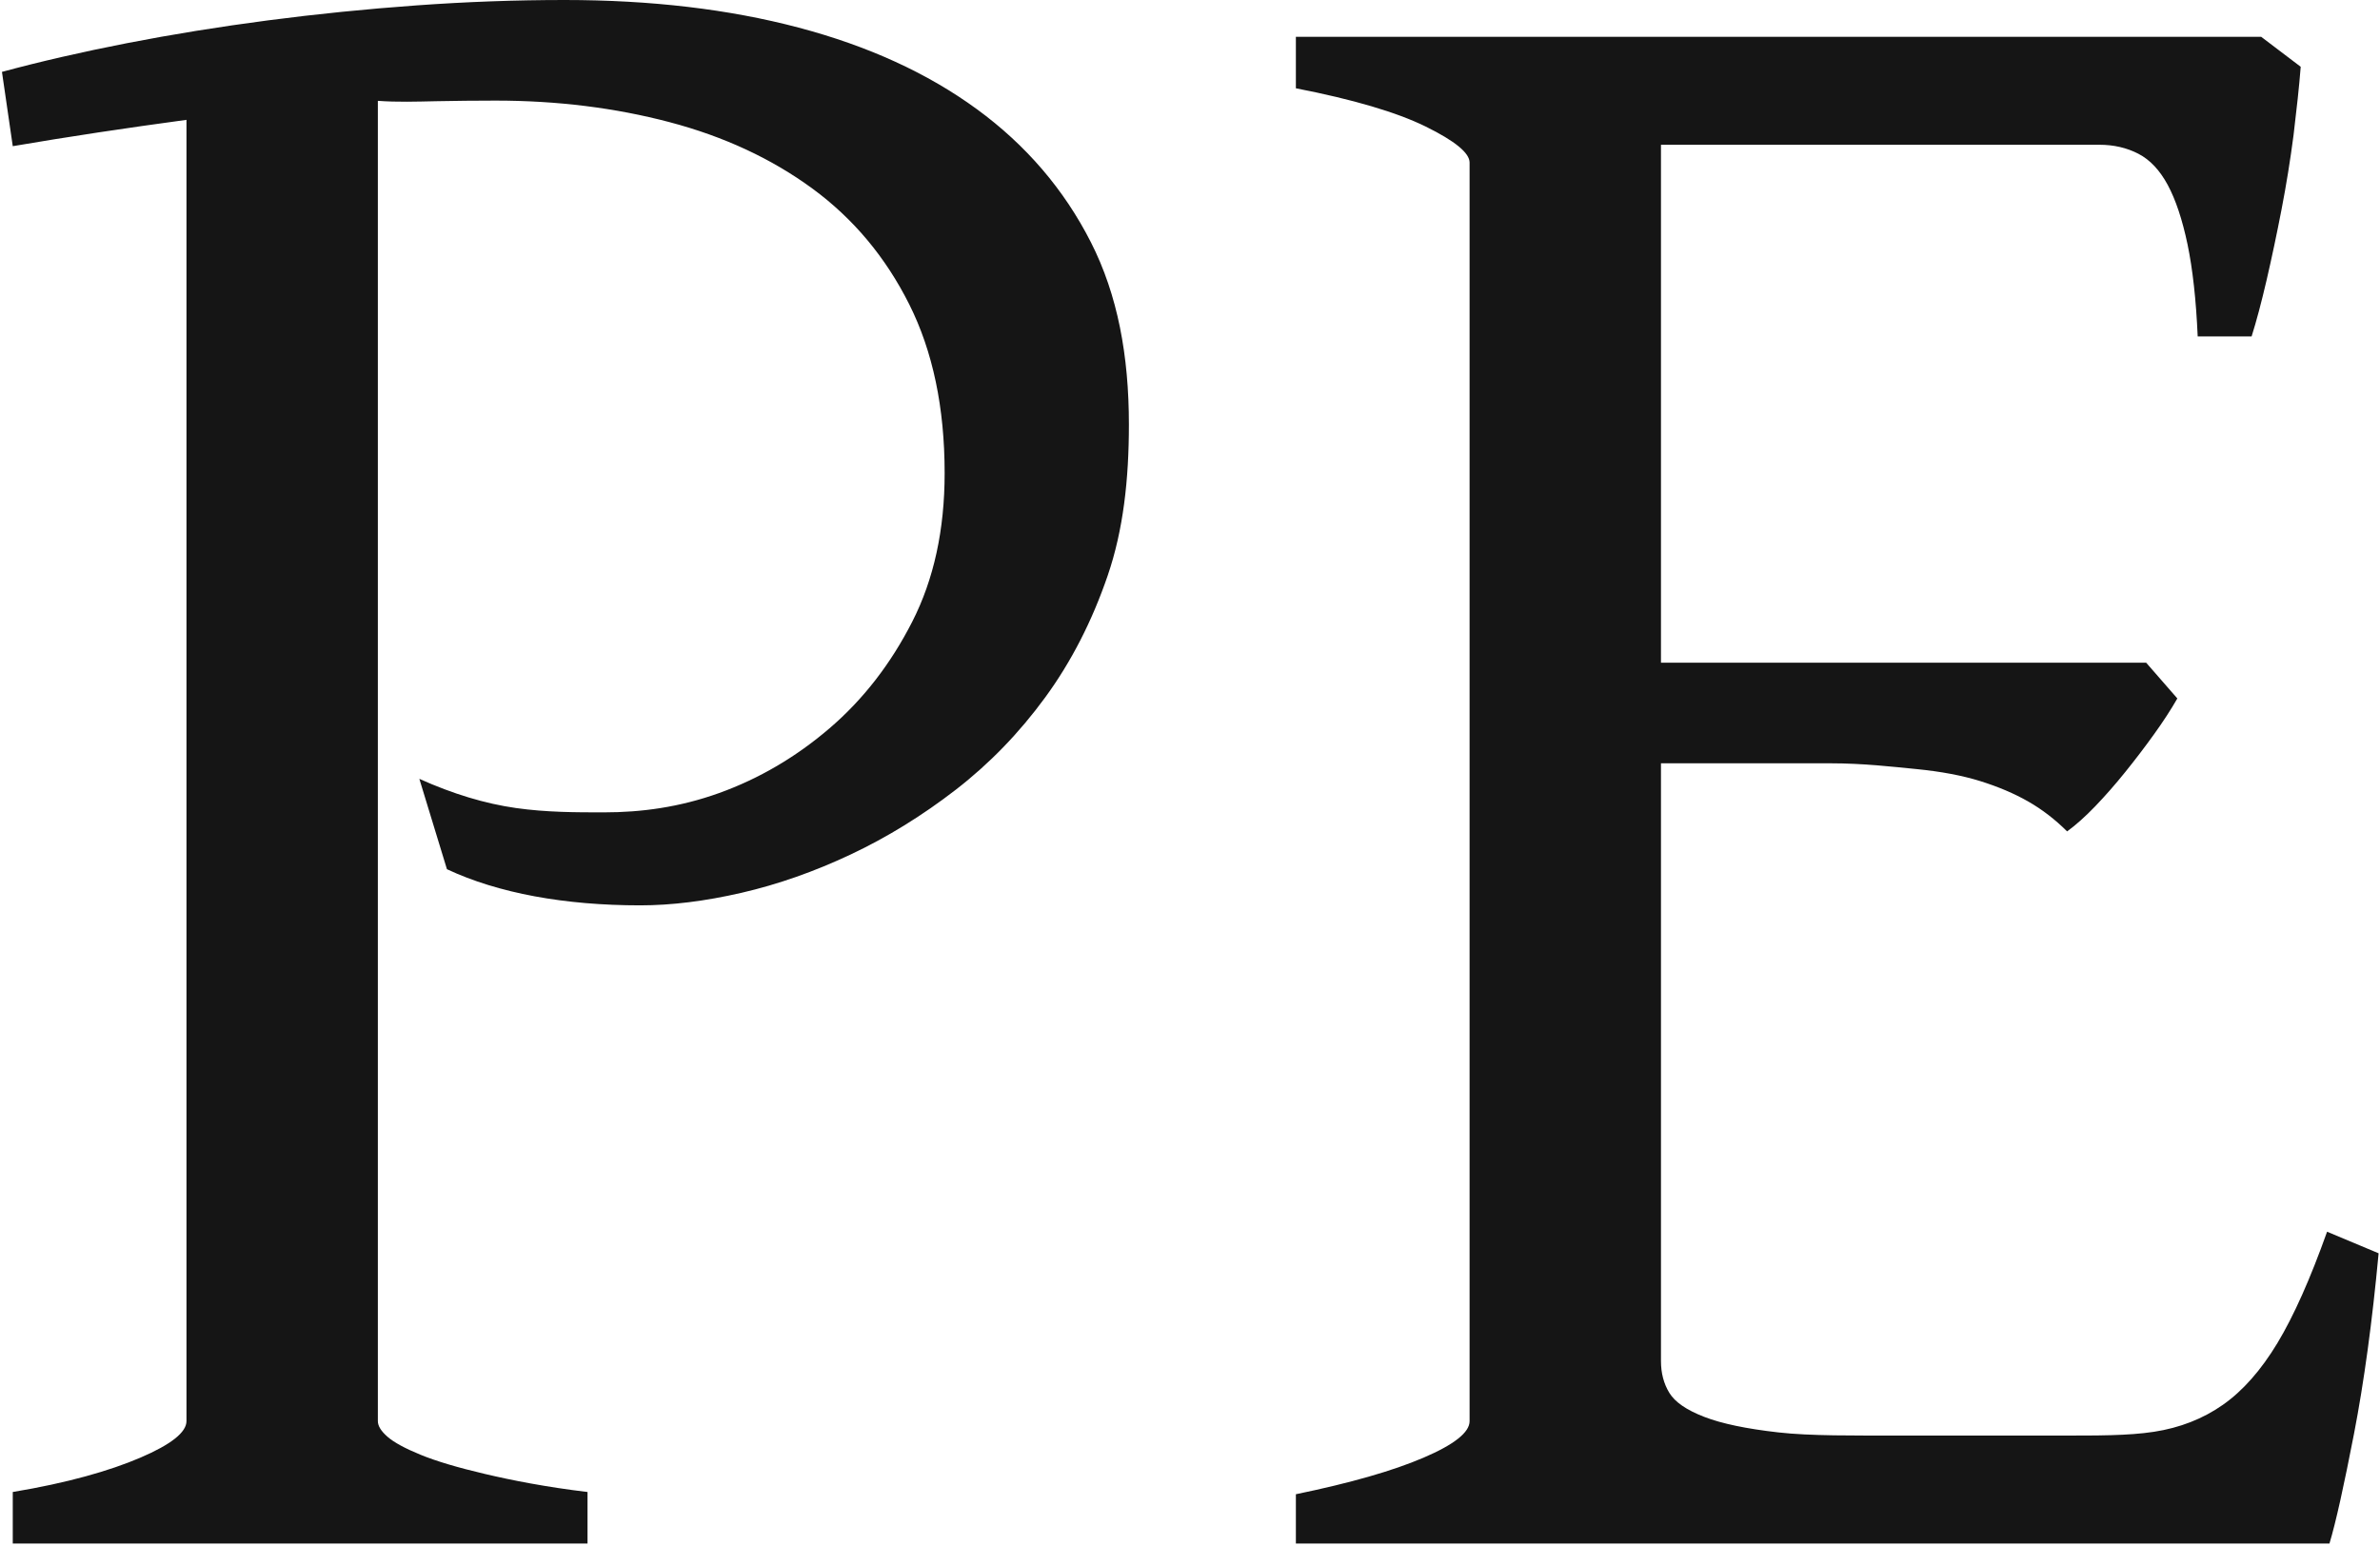 <svg xmlns="http://www.w3.org/2000/svg" xmlns:xlink="http://www.w3.org/1999/xlink" width="970px" height="630px"><path fill-rule="evenodd" fill="rgb(21, 21, 21)" d="M680.355,567.687 C682.637,571.438 687.355,574.687 694.512,577.453 C701.668,580.234 711.762,582.344 724.793,583.812 C737.809,585.281 755.059,585.1 776.559,585.1 L839.543,585.1 C854.512,585.1 867.293,585.187 877.871,583.563 C888.449,581.938 897.809,578.281 905.949,572.578 C914.074,566.891 921.480,558.500 928.168,547.437 C934.840,536.375 941.590,521.234 948.434,502.016 L969.434,510.812 C966.824,538.812 963.480,563.312 959.418,584.312 C955.340,605.328 951.996,620.562 949.402,629.1 L528.152,629.1 L528.152,609.016 C550.277,604.453 567.621,599.500 580.152,594.125 C592.684,588.766 598.949,583.797 598.949,579.234 L598.949,66.250 C598.949,62.344 592.996,57.469 581.121,51.609 C569.246,45.766 551.590,40.547 528.152,35.984 L528.152,15.000 L921.574,15.000 L937.684,27.219 C937.027,35.703 936.059,44.1 934.762,55.094 C933.449,65.188 931.824,75.281 929.871,85.375 C927.918,95.469 925.887,105.078 923.777,114.188 C921.652,123.313 919.621,130.953 917.668,137.125 L895.699,137.125 C895.043,122.156 893.652,109.625 891.543,99.531 C889.418,89.438 886.730,81.391 883.480,75.359 C880.230,69.344 876.246,65.109 871.527,62.672 C866.809,60.234 861.512,59.000 855.652,59.000 L676.949,59.000 L676.949,270.1 L874.699,270.1 L887.402,284.672 C884.793,289.234 881.621,294.109 877.871,299.313 C874.121,304.531 870.215,309.656 866.152,314.688 C862.090,319.734 858.012,324.375 853.949,328.609 C849.871,332.844 846.043,336.266 842.480,338.859 C837.590,333.984 832.293,329.906 826.605,326.656 C820.902,323.406 814.387,320.641 807.074,318.359 C799.746,316.078 791.121,314.453 781.199,313.469 C771.262,312.500 759.465,311.1 745.793,311.1 L676.949,311.1 L676.949,554.734 C676.949,559.625 678.074,563.937 680.355,567.687 ZM426.016,284.203 C415.422,298.703 403.266,311.250 389.578,321.844 C375.875,332.437 361.609,341.234 346.766,348.234 C331.922,355.234 317.094,360.453 302.250,363.875 C287.406,367.297 273.641,369.000 260.922,369.000 C230.266,369.000 203.1,364.094 182.156,354.266 L170.906,317.438 C184.594,323.594 197.703,327.547 210.250,329.328 C222.797,331.109 234.781,331.1 246.188,331.1 C261.172,331.1 276.812,329.078 293.109,323.219 C309.391,317.359 324.391,308.563 338.078,296.844 C351.766,285.125 363.000,270.641 371.797,253.391 C380.594,236.141 385.000,215.969 385.000,192.844 C385.000,166.156 380.187,143.219 370.562,124.016 C360.937,104.813 347.797,89.109 331.156,76.891 C314.516,64.687 295.109,55.656 272.922,49.797 C250.734,43.938 227.078,41.000 201.969,41.000 C193.812,41.000 185.734,41.094 177.734,41.250 C169.734,41.422 161.828,41.672 154.000,41.1 L154.000,579.203 C154.000,581.172 155.297,583.281 157.906,585.562 C160.500,587.844 164.984,590.297 171.328,592.891 C177.672,595.500 186.391,598.109 197.453,600.703 C208.516,603.313 222.516,606.078 239.453,608.1 L239.453,629.1 L5.203,629.1 L5.203,608.1 C27.328,604.437 44.672,599.484 57.203,594.109 C69.734,588.734 76.000,583.766 76.000,579.203 L76.000,48.844 C63.953,50.469 51.984,52.188 40.109,53.969 C28.219,55.766 16.578,57.641 5.203,59.578 L0.797,29.297 C16.422,25.078 33.422,21.172 51.828,17.578 C70.219,14.000 89.359,10.906 109.266,8.297 C129.156,5.703 149.297,3.672 169.672,2.203 C190.047,0.734 210.187,0.000 230.094,0.000 C265.313,0.000 297.109,3.750 325.484,11.250 C353.859,18.750 378.063,29.828 398.125,44.484 C418.187,59.141 433.672,77.234 444.609,98.734 C455.531,120.234 460.1,145.000 460.1,173.016 C460.1,195.500 457.812,216.031 451.453,234.594 C445.094,253.172 436.609,269.703 426.016,284.203 Z"></path></svg>
